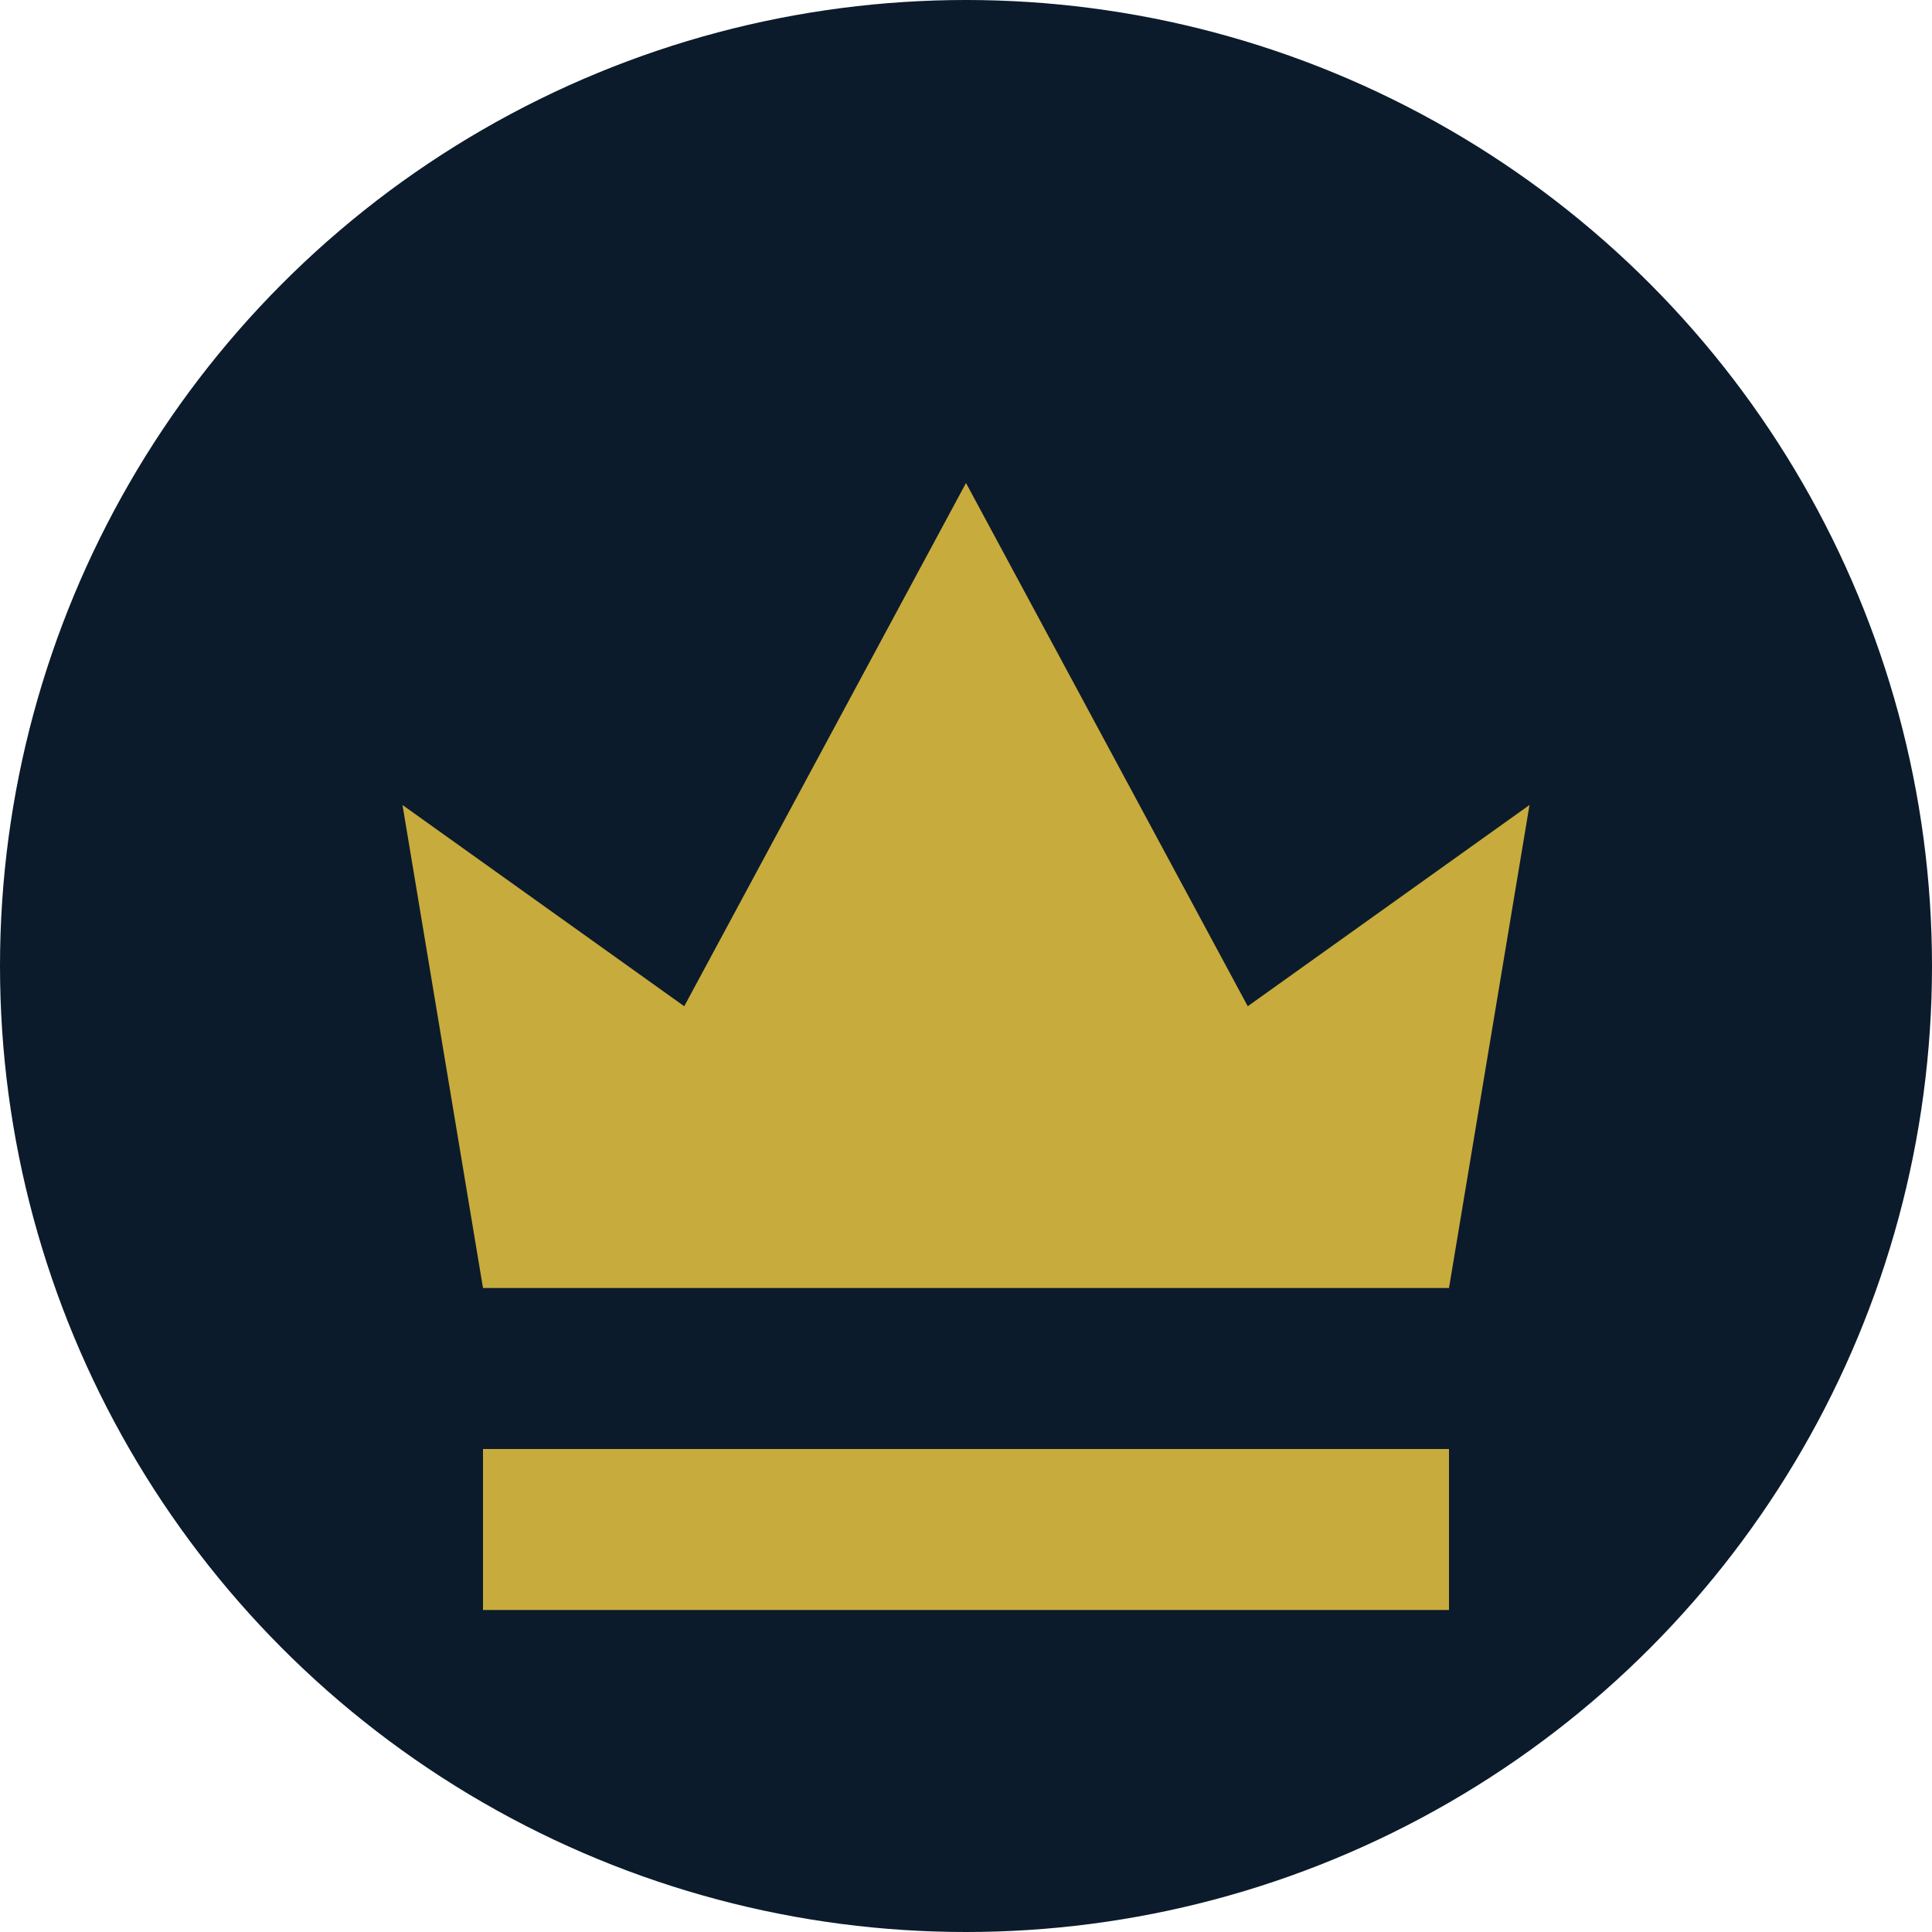 <?xml version="1.0" encoding="UTF-8"?>
<svg xmlns="http://www.w3.org/2000/svg" width="64" height="64" viewBox="0 0 24 24" role="img" aria-label="C-Suite Magazine Crown Icon">
  <title>C-Suite Magazine Crown (Fill)</title>
  <circle cx="12" cy="12" r="12" fill="#0b1b2b"/>
  <path fill="#c8ab3d" d="M6 16l-1-6 3.5 2.5L12 6l3.5 6.5L19 10l-1 6H6zm0 2h12v2H6v-2z"/>
</svg>
